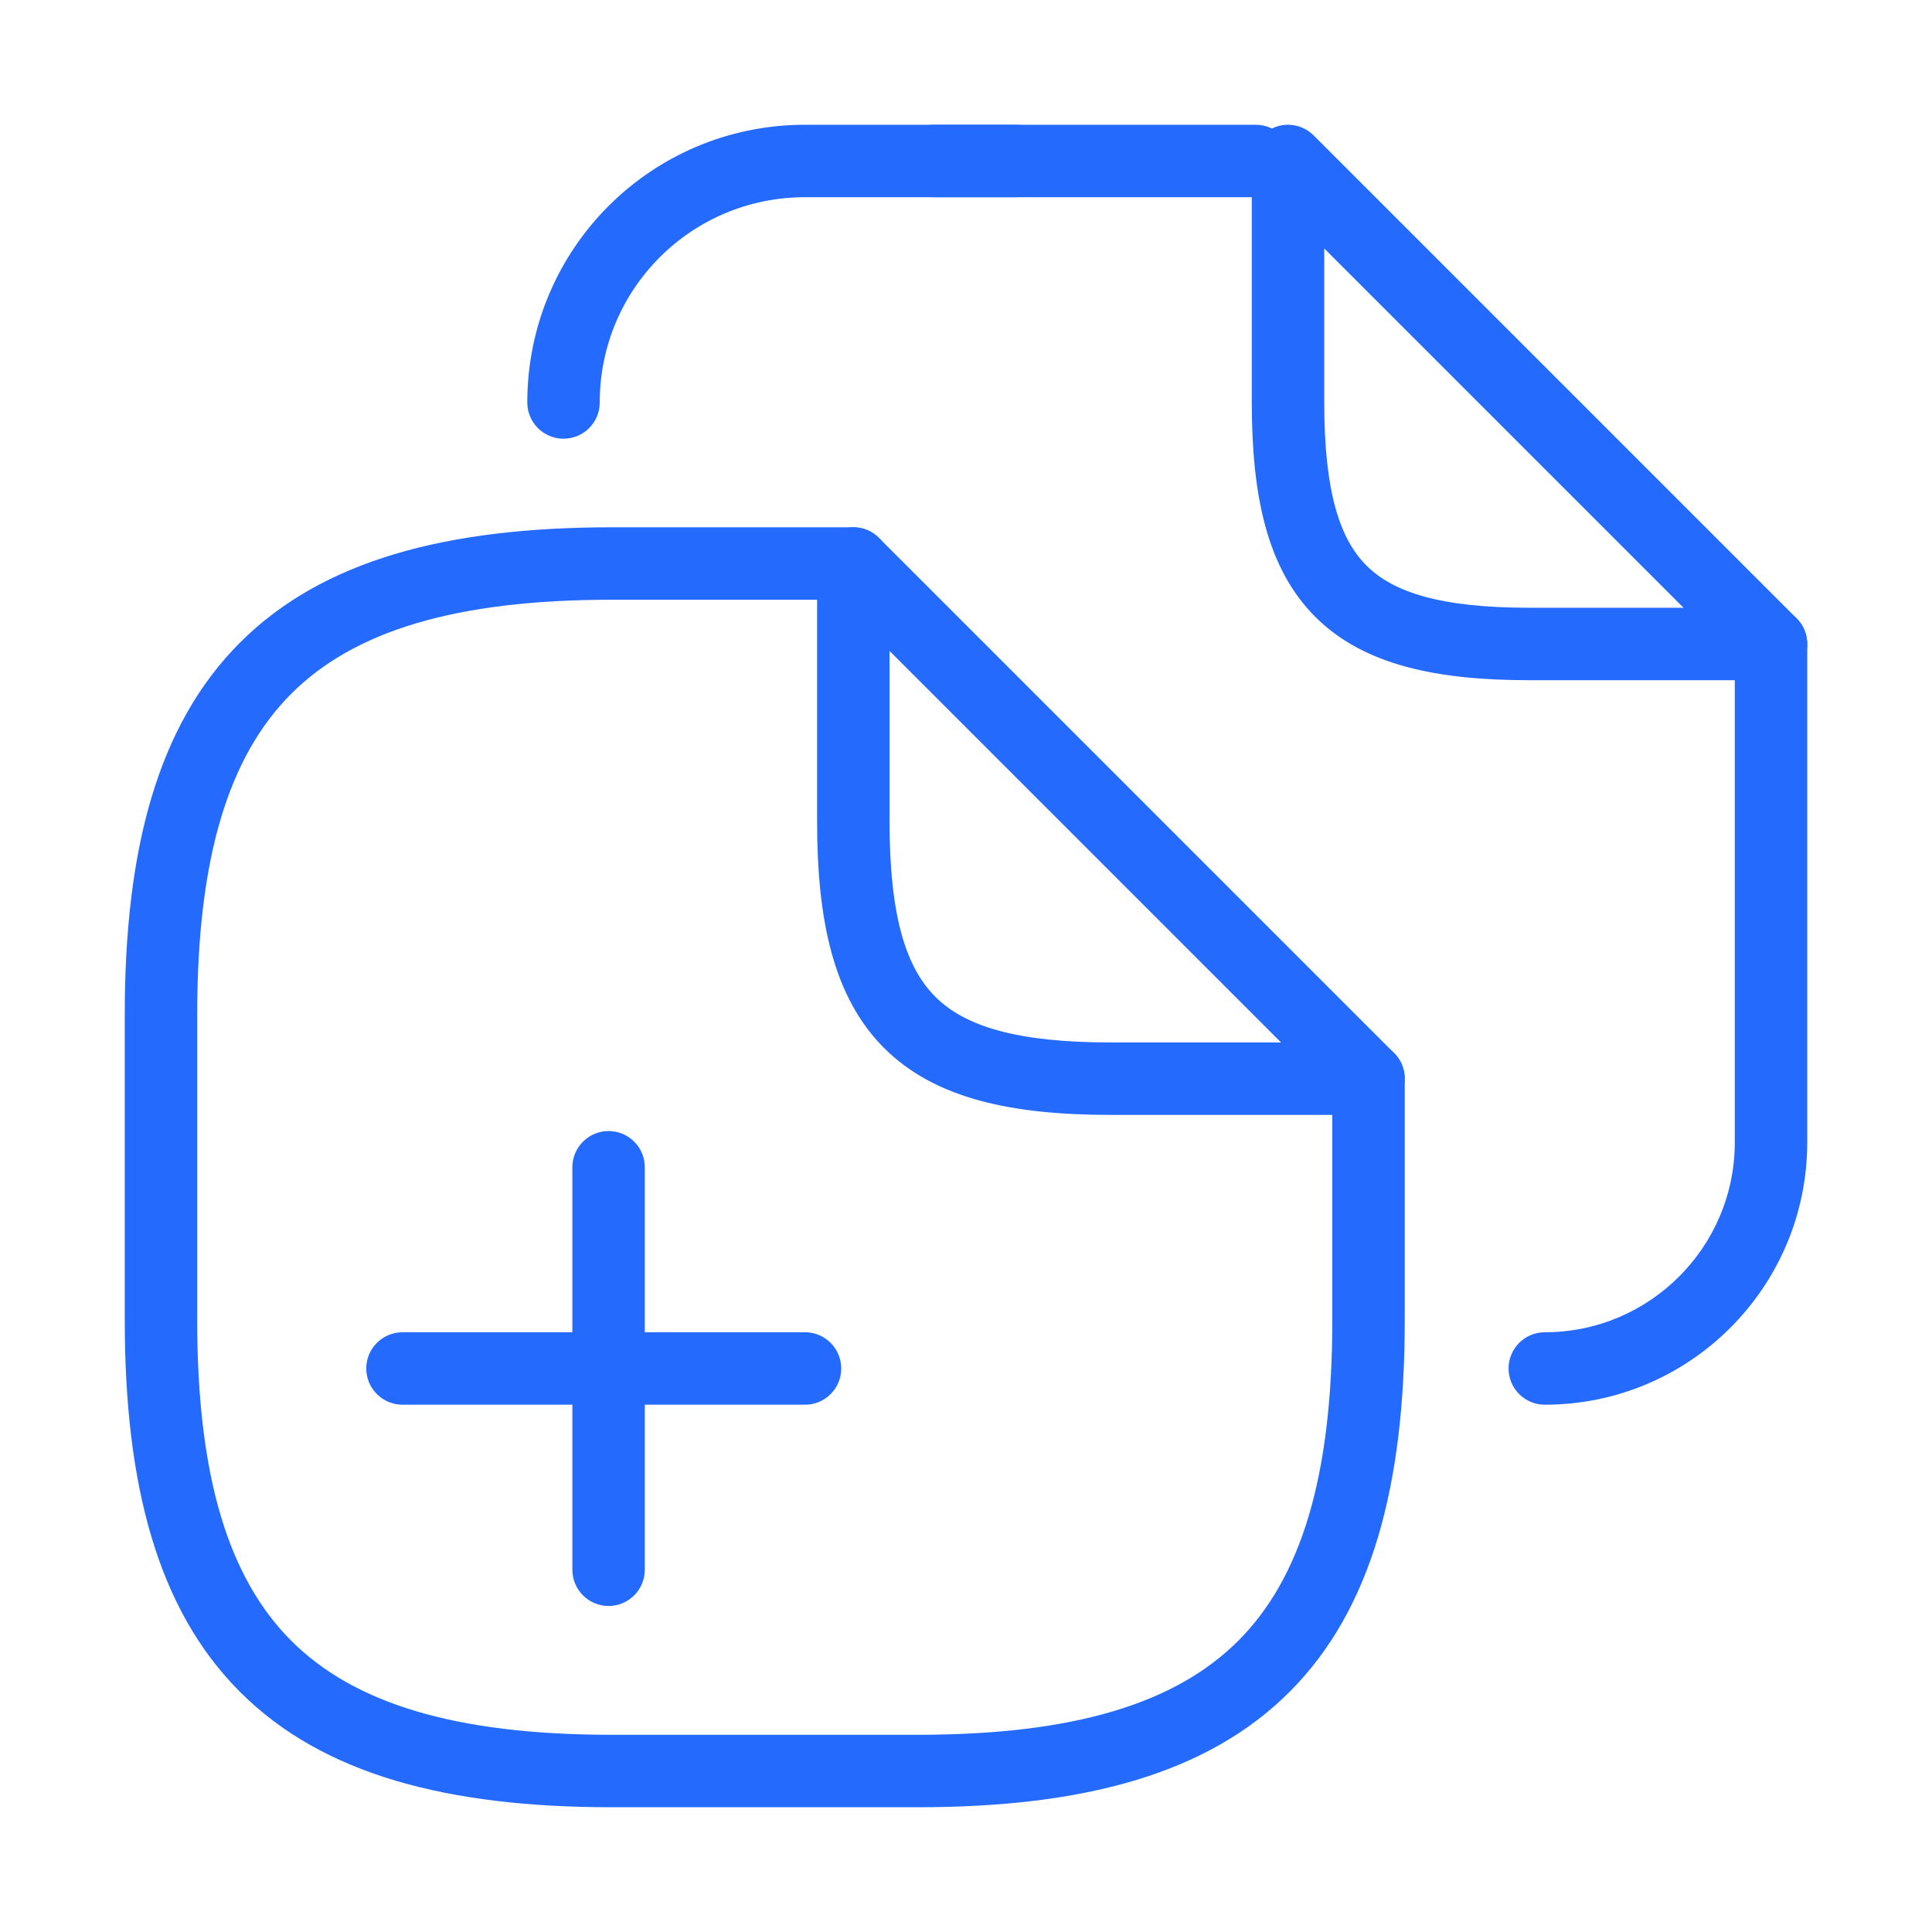 <svg xmlns="http://www.w3.org/2000/svg" width="40" height="40" viewBox="0 0 40 40" fill="none"><path fill-rule="evenodd" clip-rule="evenodd" d="M6.03 14.364C4.74 15.654 4.083 17.741 4.083 21V27.333C4.083 30.593 4.74 32.679 6.03 33.97C7.321 35.26 9.407 35.917 12.667 35.917H19C22.259 35.917 24.346 35.26 25.637 33.97C26.927 32.679 27.584 30.593 27.584 27.333V22.333C27.584 21.919 27.919 21.583 28.334 21.583C28.748 21.583 29.084 21.919 29.084 22.333V27.333C29.084 30.741 28.407 33.321 26.697 35.03C24.988 36.74 22.407 37.417 19 37.417H12.667C9.26 37.417 6.679 36.74 4.97 35.03C3.26 33.321 2.583 30.741 2.583 27.333V21C2.583 17.593 3.26 15.012 4.97 13.303C6.679 11.594 9.26 10.917 12.667 10.917H17.667C18.081 10.917 18.417 11.252 18.417 11.667C18.417 12.081 18.081 12.417 17.667 12.417H12.667C9.407 12.417 7.321 13.073 6.03 14.364Z" fill="#246bfd"></path><path fill-rule="evenodd" clip-rule="evenodd" d="M17.38 10.974C17.66 10.858 17.983 10.922 18.197 11.136L28.864 21.803C29.078 22.017 29.143 22.34 29.027 22.62C28.91 22.901 28.637 23.083 28.334 23.083H23C20.959 23.083 19.359 22.753 18.303 21.697C17.248 20.641 16.917 19.042 16.917 17V11.667C16.917 11.363 17.1 11.09 17.38 10.974ZM18.417 13.477V17C18.417 18.959 18.753 20.025 19.364 20.636C19.975 21.247 21.042 21.583 23 21.583H26.523L18.417 13.477Z" fill="#246bfd"></path><path fill-rule="evenodd" clip-rule="evenodd" d="M18.584 3.333C18.584 2.919 18.919 2.583 19.334 2.583H26C26.414 2.583 26.75 2.919 26.75 3.333C26.75 3.748 26.414 4.083 26 4.083H19.334C18.919 4.083 18.584 3.748 18.584 3.333Z" fill="#246bfd"></path><path fill-rule="evenodd" clip-rule="evenodd" d="M16.667 4.083C14.315 4.083 12.417 5.981 12.417 8.333C12.417 8.748 12.081 9.083 11.667 9.083C11.253 9.083 10.917 8.748 10.917 8.333C10.917 5.152 13.486 2.583 16.667 2.583H21.034C21.448 2.583 21.784 2.919 21.784 3.333C21.784 3.748 21.448 4.083 21.034 4.083H16.667Z" fill="#246bfd"></path><path fill-rule="evenodd" clip-rule="evenodd" d="M36.667 12.583C37.081 12.583 37.417 12.919 37.417 13.333V23.65C37.417 26.648 34.981 29.083 31.983 29.083C31.569 29.083 31.233 28.747 31.233 28.333C31.233 27.919 31.569 27.583 31.983 27.583C34.153 27.583 35.917 25.819 35.917 23.65V13.333C35.917 12.919 36.252 12.583 36.667 12.583Z" fill="#246bfd"></path><path fill-rule="evenodd" clip-rule="evenodd" d="M26.38 2.64C26.66 2.524 26.983 2.589 27.197 2.803L37.197 12.803C37.412 13.018 37.476 13.34 37.36 13.62C37.244 13.901 36.97 14.083 36.667 14.083H31.667C29.75 14.083 28.234 13.774 27.23 12.77C26.227 11.766 25.917 10.25 25.917 8.333V3.333C25.917 3.03 26.1 2.757 26.38 2.64ZM27.417 5.144V8.333C27.417 10.167 27.732 11.15 28.291 11.709C28.85 12.268 29.834 12.583 31.667 12.583H34.856L27.417 5.144Z" fill="#246bfd"></path><path fill-rule="evenodd" clip-rule="evenodd" d="M12.6 23.417C13.014 23.417 13.35 23.753 13.35 24.167V32.5C13.35 32.914 13.014 33.25 12.6 33.25C12.186 33.25 11.85 32.914 11.85 32.5V24.167C11.85 23.753 12.186 23.417 12.6 23.417Z" fill="#246bfd"></path><path fill-rule="evenodd" clip-rule="evenodd" d="M7.583 28.333C7.583 27.919 7.919 27.583 8.334 27.583H16.667C17.081 27.583 17.417 27.919 17.417 28.333C17.417 28.747 17.081 29.083 16.667 29.083H8.334C7.919 29.083 7.583 28.747 7.583 28.333Z" fill="#246bfd"></path></svg>